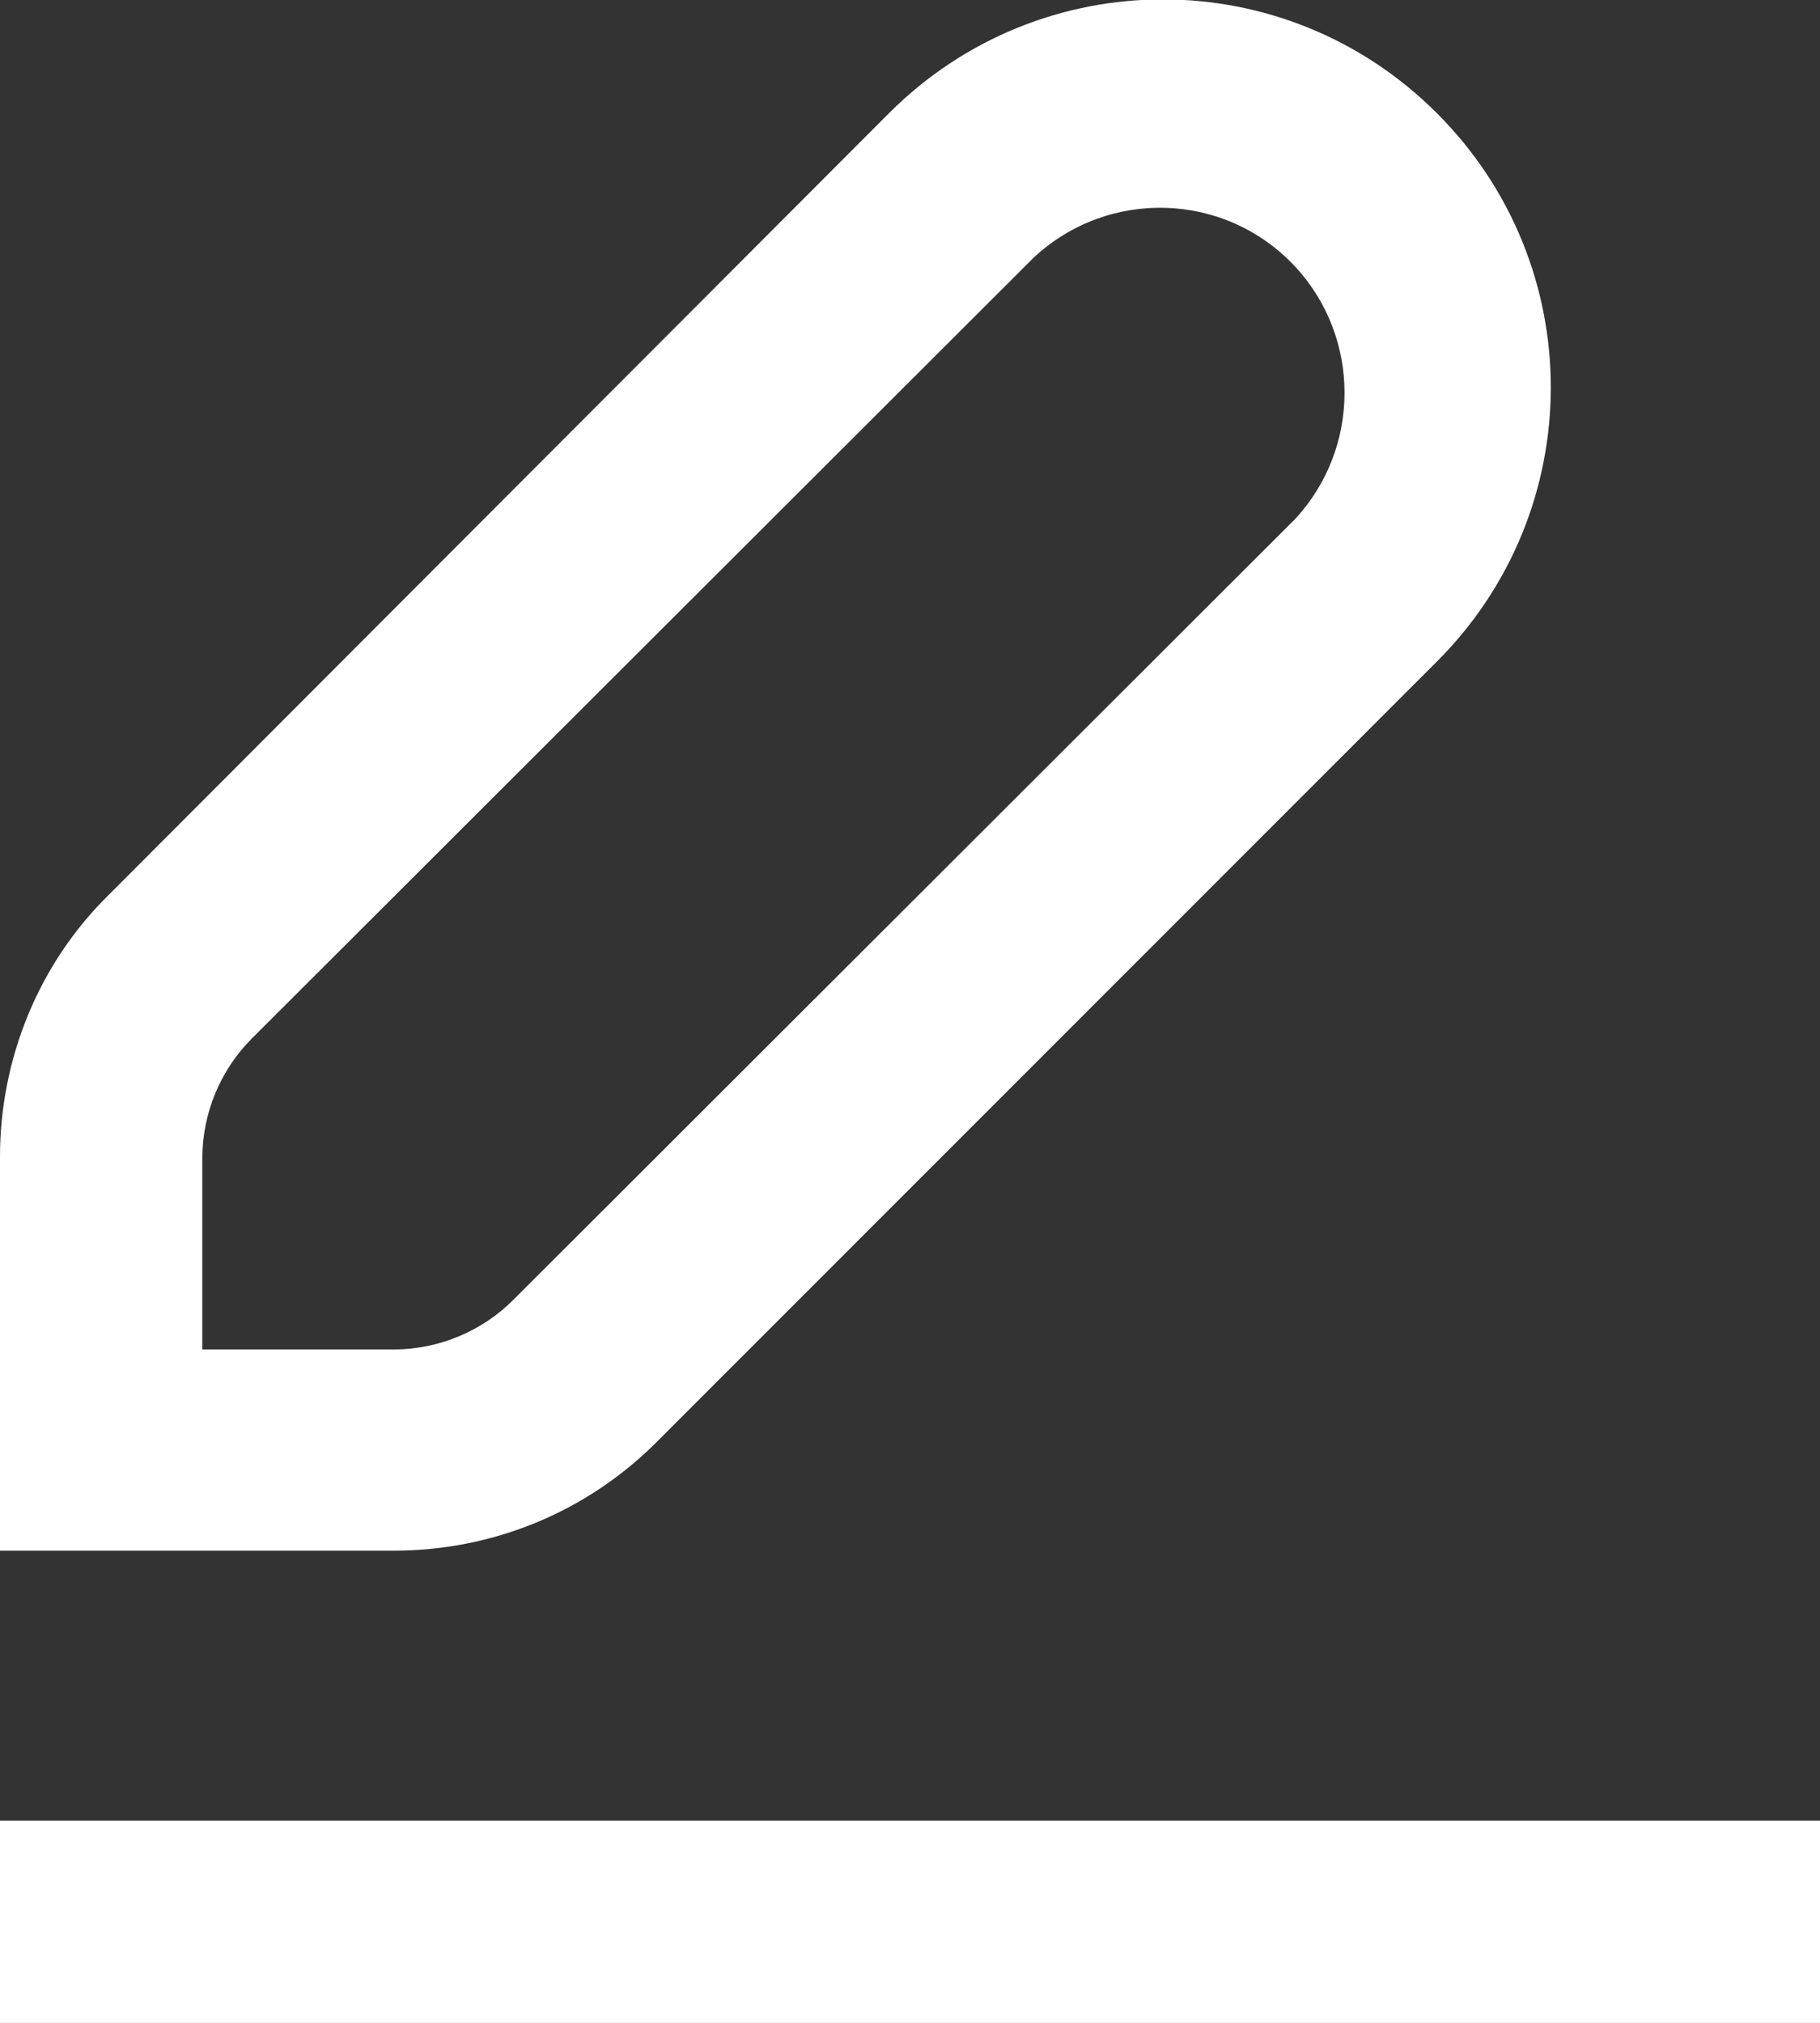 <svg xmlns="http://www.w3.org/2000/svg" id="Calque_2" data-name="Calque 2" viewBox="0 0 15.11 16.79"><rect x="0" y="0" width="15.11" height="16.79" fill="#333333" stroke="none"/><defs><style>      .cls-1 {        fill: #fff;      }    </style></defs><g id="Calque_1-2" data-name="Calque 1"><g><path class="cls-1" d="M11.93,5.49c1.26-1.26,1.26-3.29,0-4.55s-3.29-1.26-4.55,0L.9,7.43C.32,8,0,8.79,0,9.6v3.27h3.27c.82,0,1.6-.32,2.18-.9l6.48-6.48ZM3.27,11.2h-1.59v-1.59c0-.37.15-.73.41-.99l6.49-6.48c.62-.58,1.59-.55,2.17.07.55.59.55,1.51,0,2.1l-6.49,6.48c-.26.26-.62.41-.99.41Z"></path><rect class="cls-1" x="0" y="15.11" width="15.11" height="1.68"></rect></g></g></svg>
